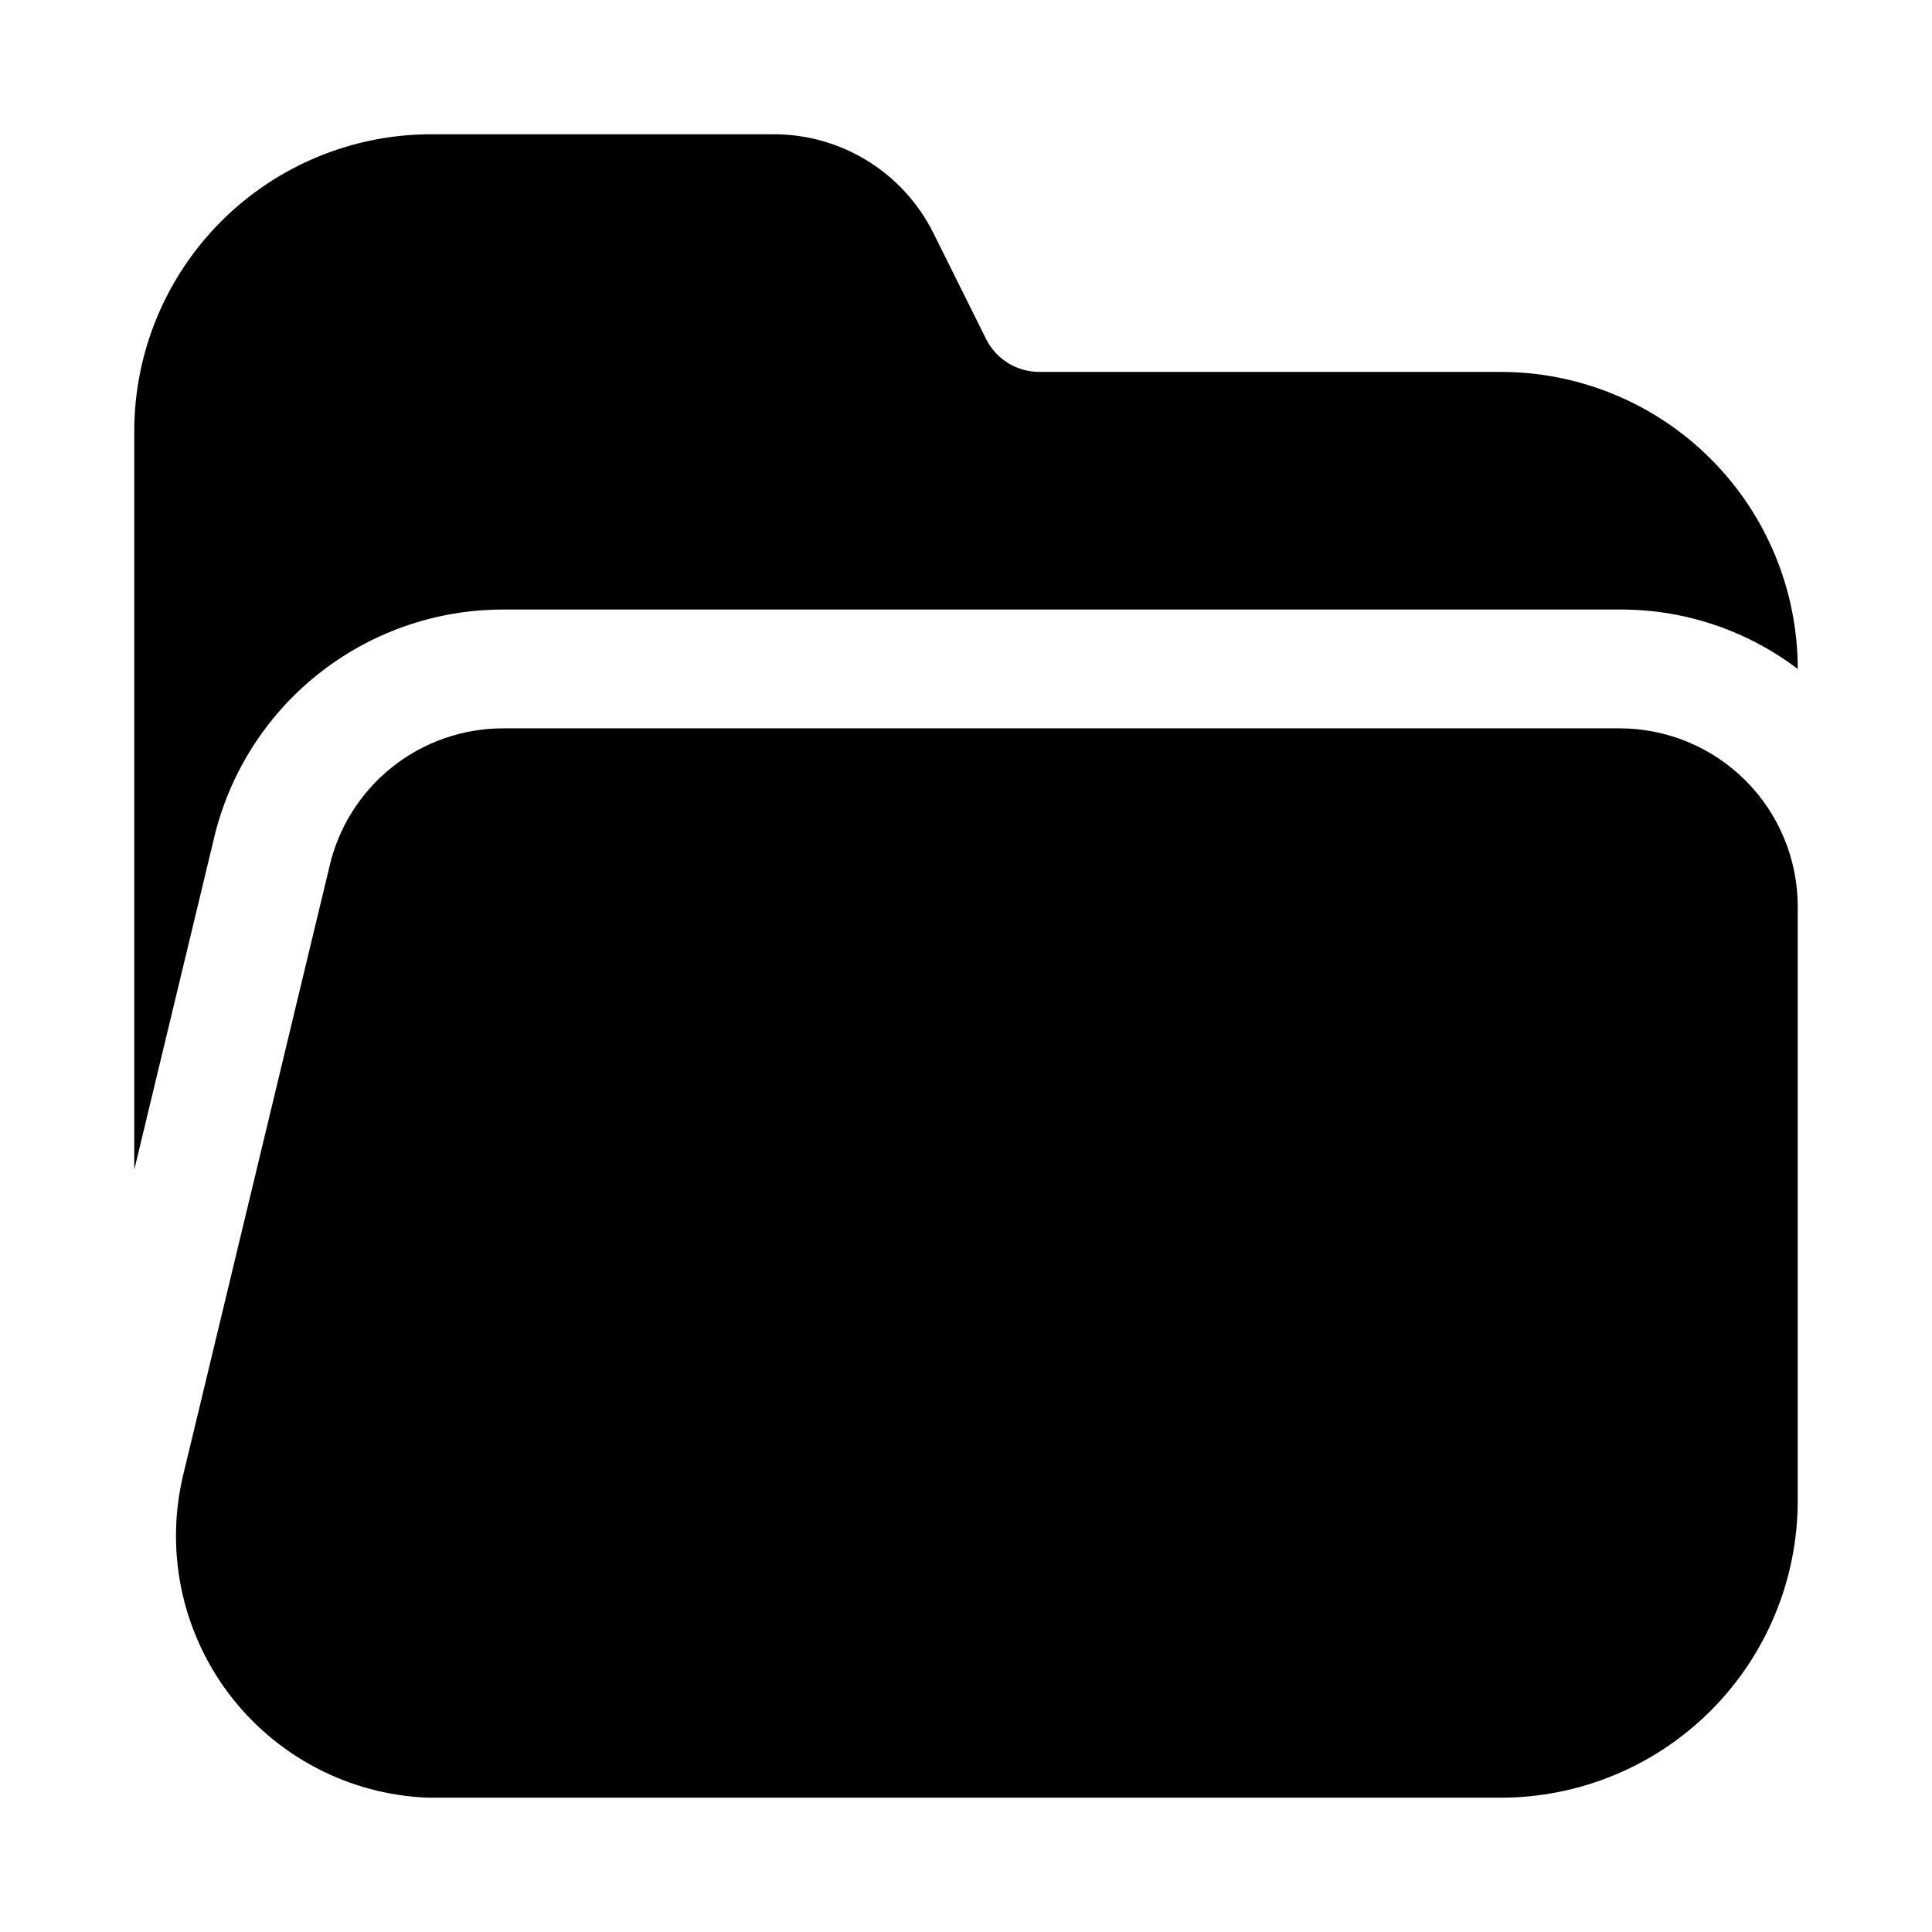<?xml version="1.0" encoding="UTF-8"?>
<!-- Uploaded to: ICON Repo, www.iconrepo.com, Generator: ICON Repo Mixer Tools -->
<svg fill="#000000" width="800px" height="800px" version="1.1" viewBox="144 144 512 512" xmlns="http://www.w3.org/2000/svg">
 <path d="m179.58 454v-195.7c0-20.875 8.293-40.898 23.055-55.664 14.766-14.762 34.789-23.055 55.664-23.055h90.688c8.793-0.016 17.414 2.418 24.898 7.035 7.481 4.621 13.523 11.234 17.453 19.102l14.012 28.184v-0.004c1.32 2.621 3.348 4.82 5.852 6.352 2.504 1.527 5.383 2.328 8.316 2.309h122.18c20.879 0 40.898 8.293 55.664 23.055 14.762 14.766 23.055 34.785 23.055 55.664-13.582-10.301-30.184-15.836-47.23-15.742h-295.83c-17.875-0.012-35.219 6.066-49.184 17.223-13.965 11.16-23.715 26.742-27.648 44.18zm393.6-116.98h-295.83c-10.75-0.004-21.184 3.66-29.57 10.387-8.387 6.727-14.23 16.113-16.559 26.609l-38.414 159.8c-5.203 20.316-0.938 41.895 11.594 58.711 12.535 16.812 32 27.062 52.957 27.879h284.34c20.879 0 40.898-8.293 55.664-23.055 14.762-14.766 23.055-34.785 23.055-55.664v-157.44c0-12.527-4.977-24.539-13.832-33.398-8.859-8.855-20.871-13.832-33.398-13.832z"/>
</svg>